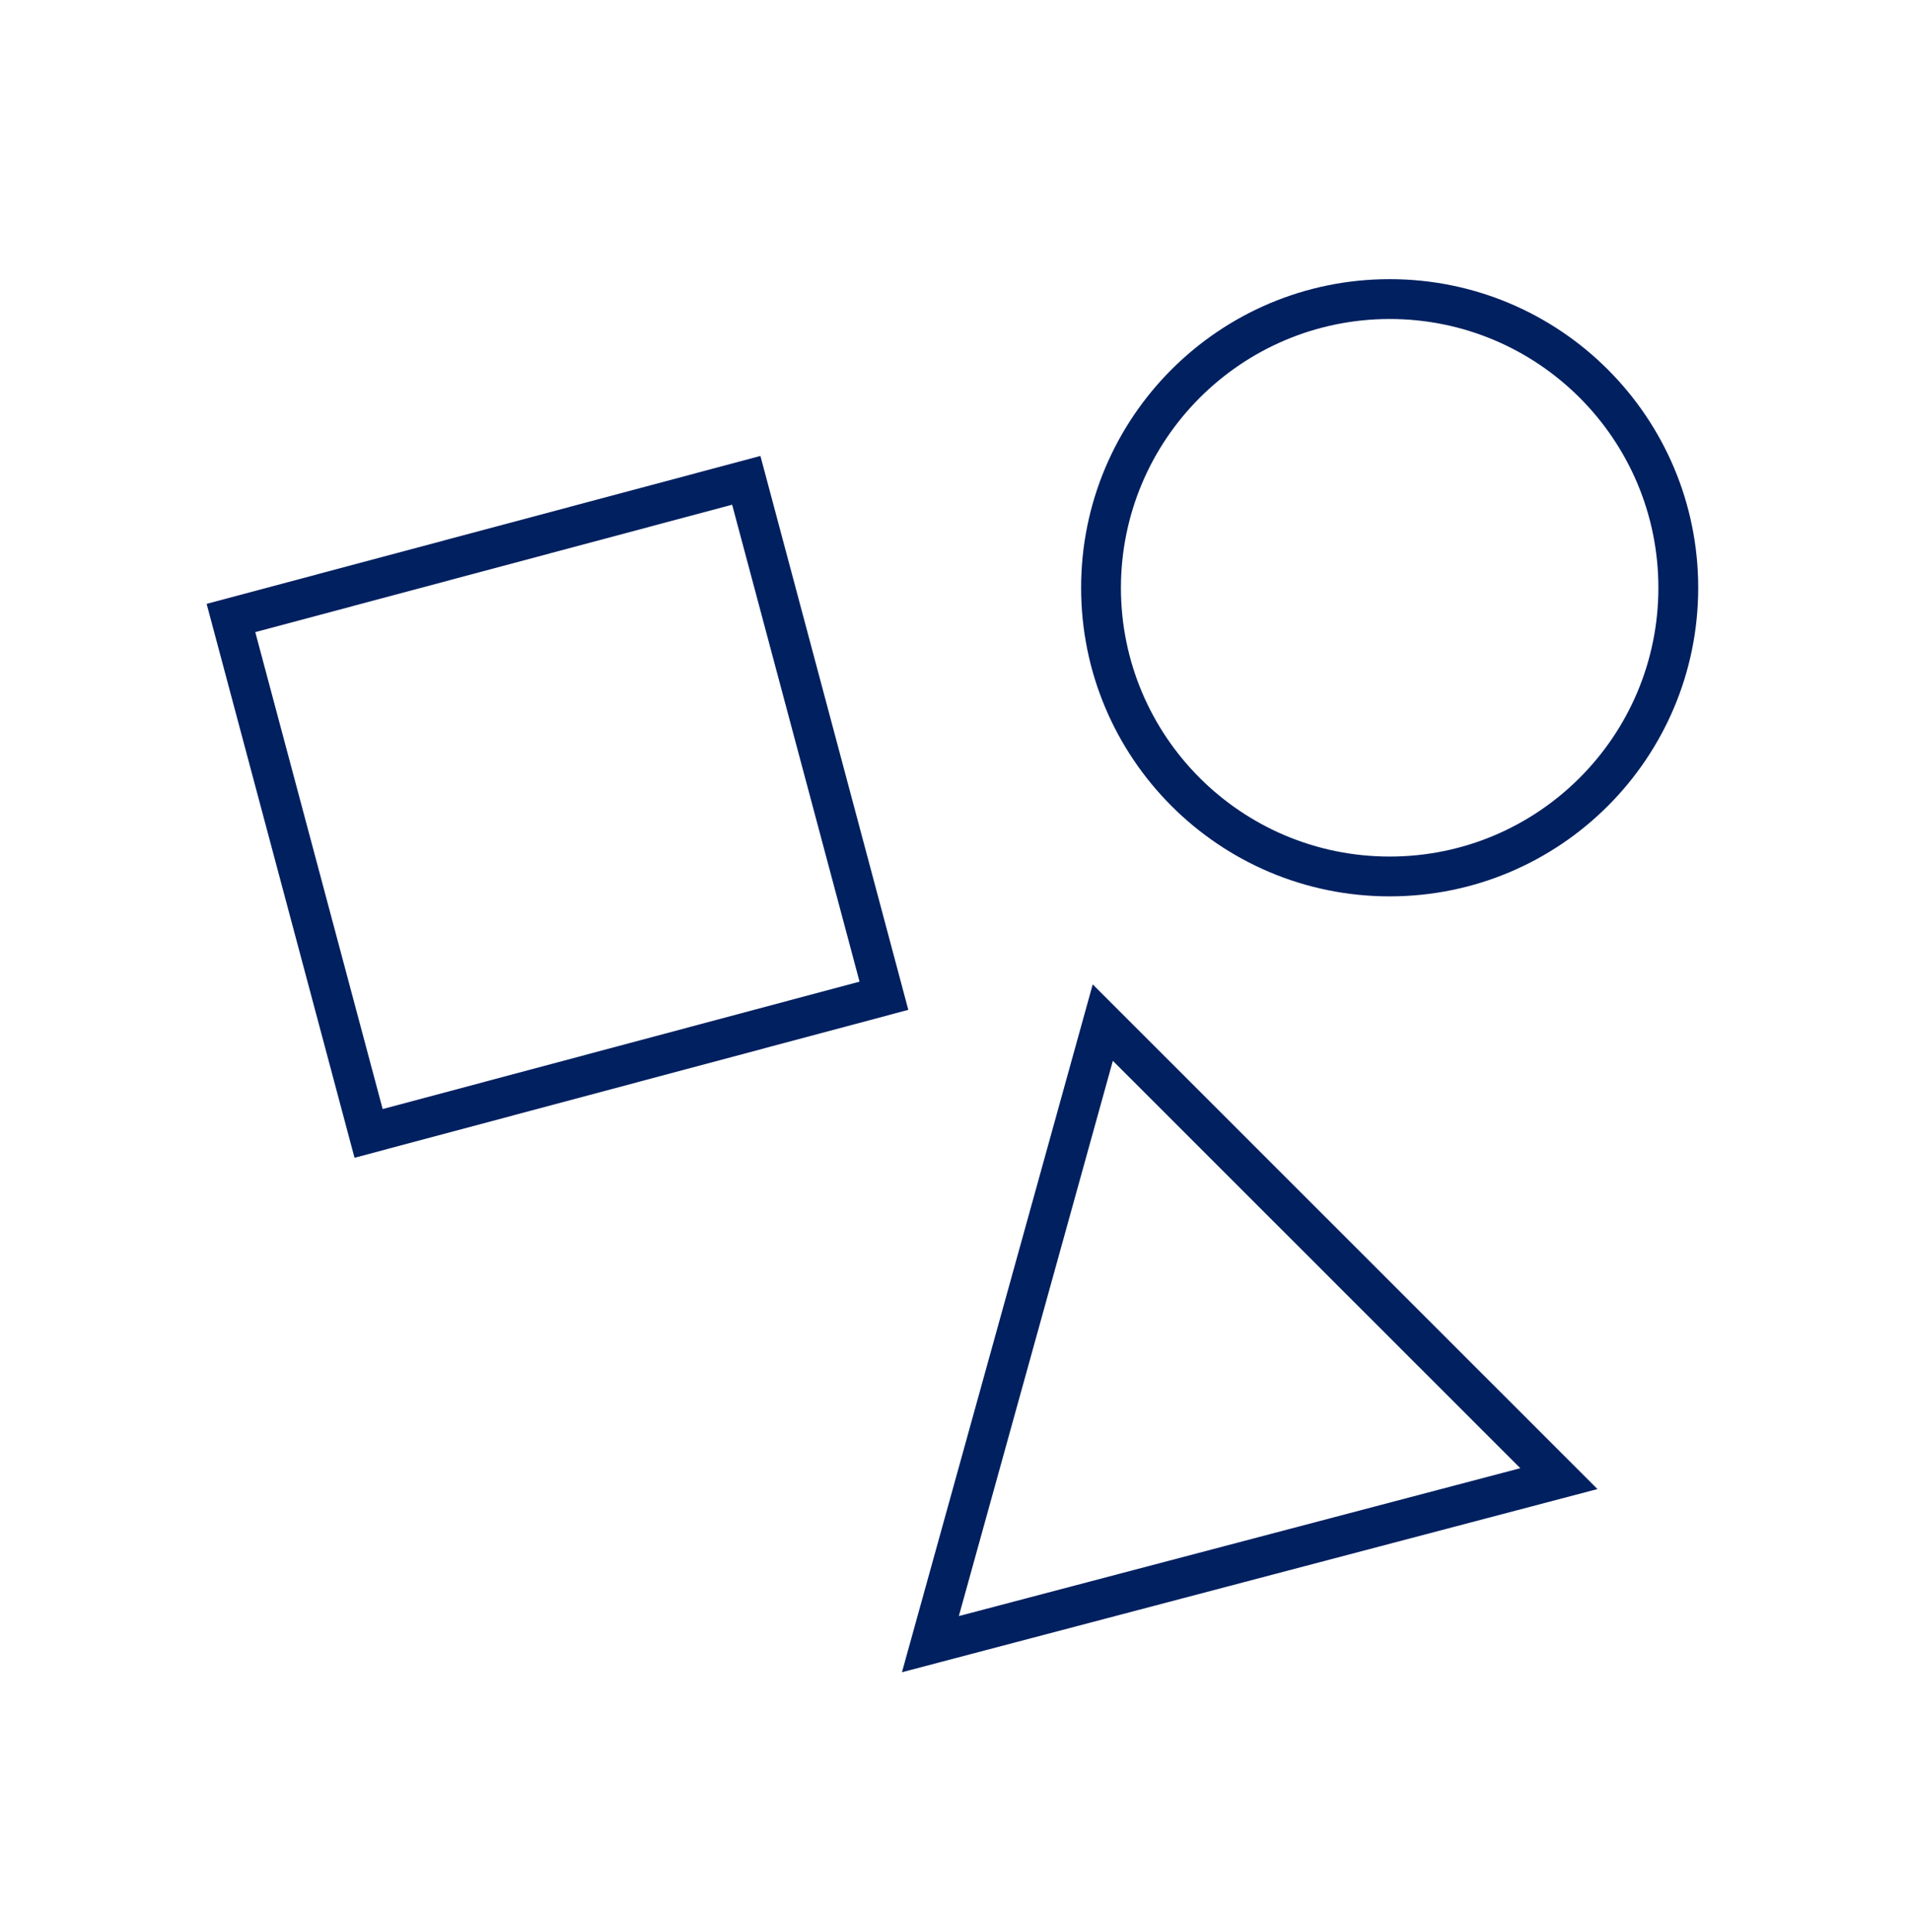 <svg width="94" height="95" xmlns="http://www.w3.org/2000/svg" xmlns:xlink="http://www.w3.org/1999/xlink" xml:space="preserve" overflow="hidden"><g transform="translate(-252 -174)"><g><g><g><g><path d="M294.28 222.277 270.823 228.544 264.557 205.088 288.013 198.821ZM262.164 203.698 269.439 230.939 296.679 223.664 289.404 196.423Z" fill="#002060" fill-rule="nonzero" fill-opacity="1"/><path d="M326.782 246.206 299.164 253.478 306.74 226.171ZM296.366 256.24 330.578 247.232 305.75 222.412Z" fill="#002060" fill-rule="nonzero" fill-opacity="1"/><path d="M320.356 189.688C327.656 189.688 333.574 195.606 333.574 202.906 333.574 210.207 327.656 216.125 320.356 216.125 313.055 216.125 307.137 210.207 307.137 202.906 307.145 195.609 313.058 189.696 320.356 189.688M320.356 187.729C311.974 187.729 305.179 194.524 305.179 202.906 305.179 211.288 311.974 218.083 320.356 218.083 328.738 218.083 335.533 211.288 335.533 202.906 335.533 194.524 328.738 187.729 320.356 187.729Z" fill="#002060" fill-rule="nonzero" fill-opacity="1"/></g></g></g></g></g></svg>